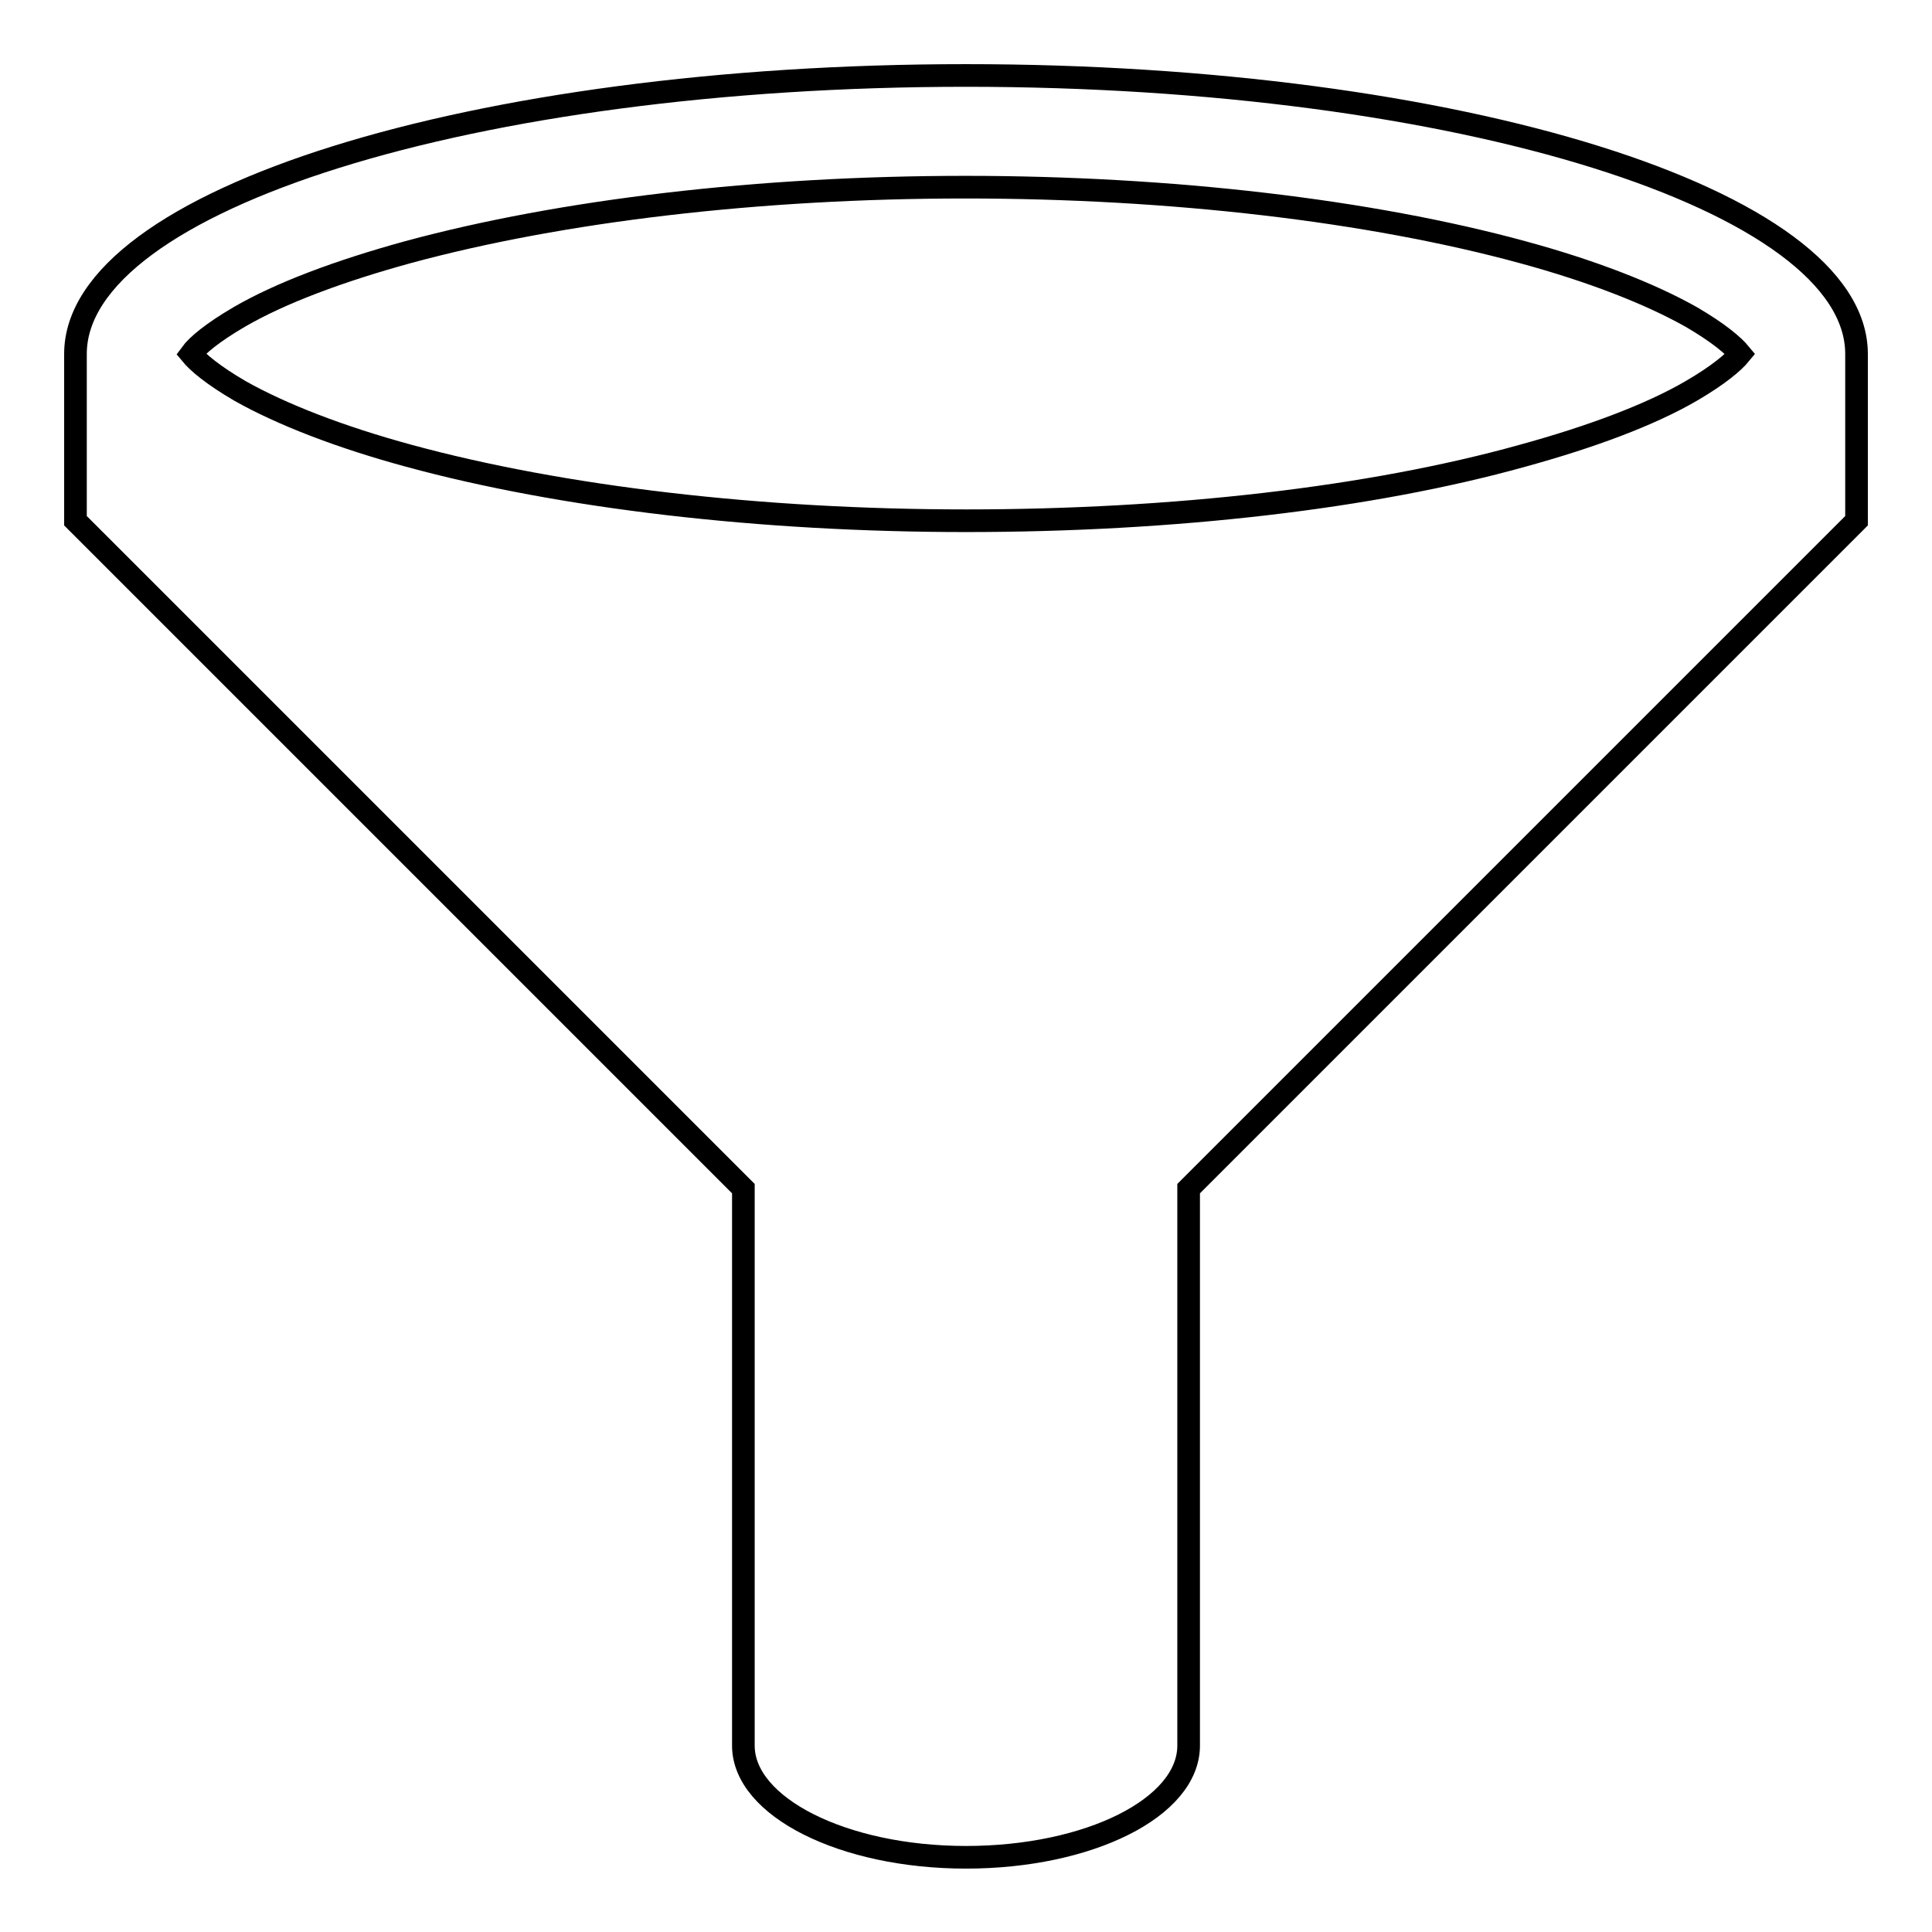 <?xml version="1.0" encoding="utf-8"?>
<!-- Svg Vector Icons : http://www.onlinewebfonts.com/icon -->
<!DOCTYPE svg PUBLIC "-//W3C//DTD SVG 1.1//EN" "http://www.w3.org/Graphics/SVG/1.1/DTD/svg11.dtd">
<svg version="1.1" xmlns="http://www.w3.org/2000/svg" xmlns:xlink="http://www.w3.org/1999/xlink" x="0px" y="0px" viewBox="0 0 256 256" enable-background="new 0 0 256 256" xml:space="preserve">
<g><g><g><path stroke-width="3" fill-opacity="0" stroke="#000000"  d="M128,10C62.8,10,10,26.5,10,46.9V69l88.5,88.5v73.8c0,8.1,13.2,14.8,29.5,14.8c16.3,0,29.5-6.6,29.5-14.8v-73.8L246,69V46.9C246,26.5,193.2,10,128,10z M31.7,42c5.5-3.2,13.3-6.1,22.4-8.6c20.3-5.5,46.5-8.6,73.8-8.6c27.3,0,53.6,3.1,73.8,8.6c9.2,2.5,16.9,5.5,22.4,8.6c3.6,2.1,5.6,3.8,6.5,4.9c-0.9,1.1-2.9,2.8-6.5,4.9c-5.5,3.2-13.3,6.1-22.4,8.6C181.6,66,155.4,69,128,69c-27.3,0-53.6-3.1-73.8-8.6c-9.2-2.5-16.9-5.5-22.4-8.6c-3.6-2.1-5.6-3.8-6.5-4.9C26.1,45.8,28.1,44.1,31.7,42z"/></g></g></g>
</svg>